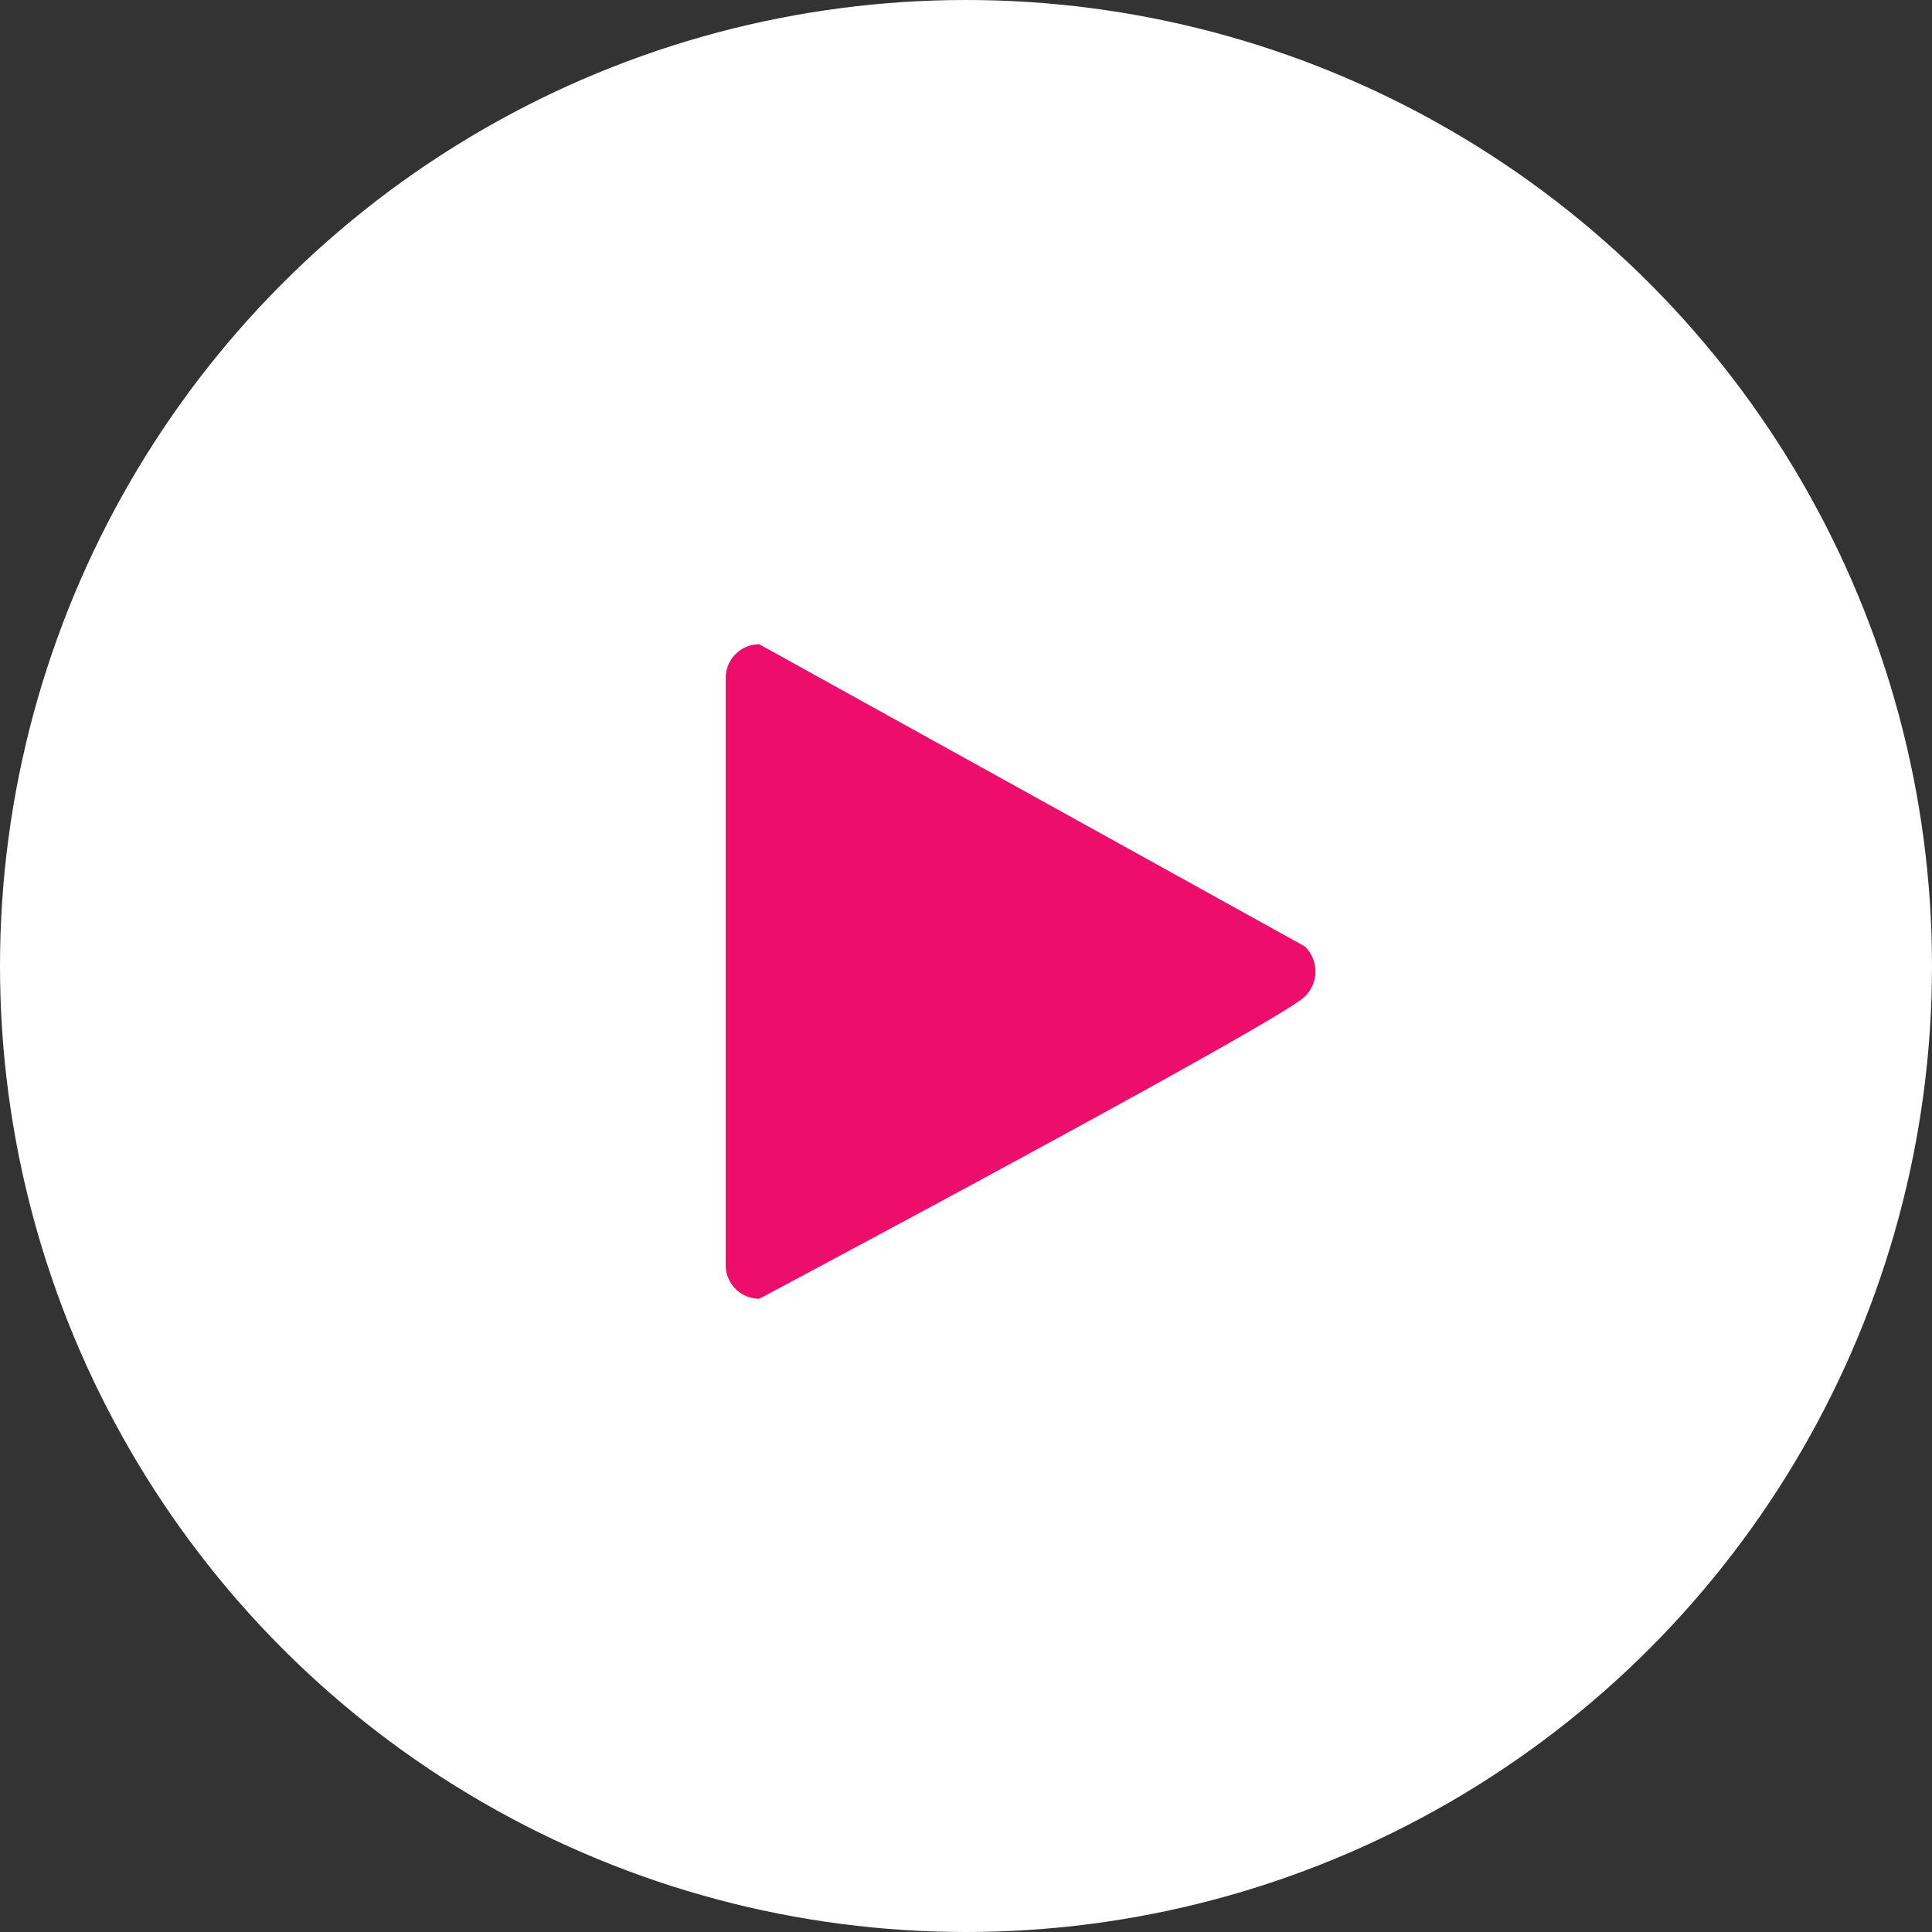 <svg xmlns="http://www.w3.org/2000/svg" viewBox="0 0 47.92 47.92">
  <rect x="0" y="0" width="47.92" height="47.92" fill="#333333" stroke="none"/>
  <defs>
    <style>
      .cls-1 {
        fill: #fff;
      }

      .cls-2 {
        fill: #ed0e6b;
      }
    </style>
  </defs>
  <g id="Groupe_529" data-name="Groupe 529" transform="translate(-942 -579)">
    <circle id="Ellipse_77" data-name="Ellipse 77" class="cls-1" cx="23.96" cy="23.96" r="23.96" transform="translate(942 579)"/>
    <g id="play-button_2_" data-name="play-button (2)" transform="translate(939.588 594.98)">
      <g id="Groupe_301" data-name="Groupe 301" transform="translate(20.412)">
        <path id="Tracé_281" data-name="Tracé 281" class="cls-2" d="M21.245,16.234a.833.833,0,0,1-.833-.833V.832A.833.833,0,0,1,21.245,0L34.773,7.492a.865.865,0,0,1,0,1.249C34.148,9.366,21.245,16.234,21.245,16.234Z" transform="translate(-20.412)"/>
      </g>
    </g>
  </g>
</svg>
